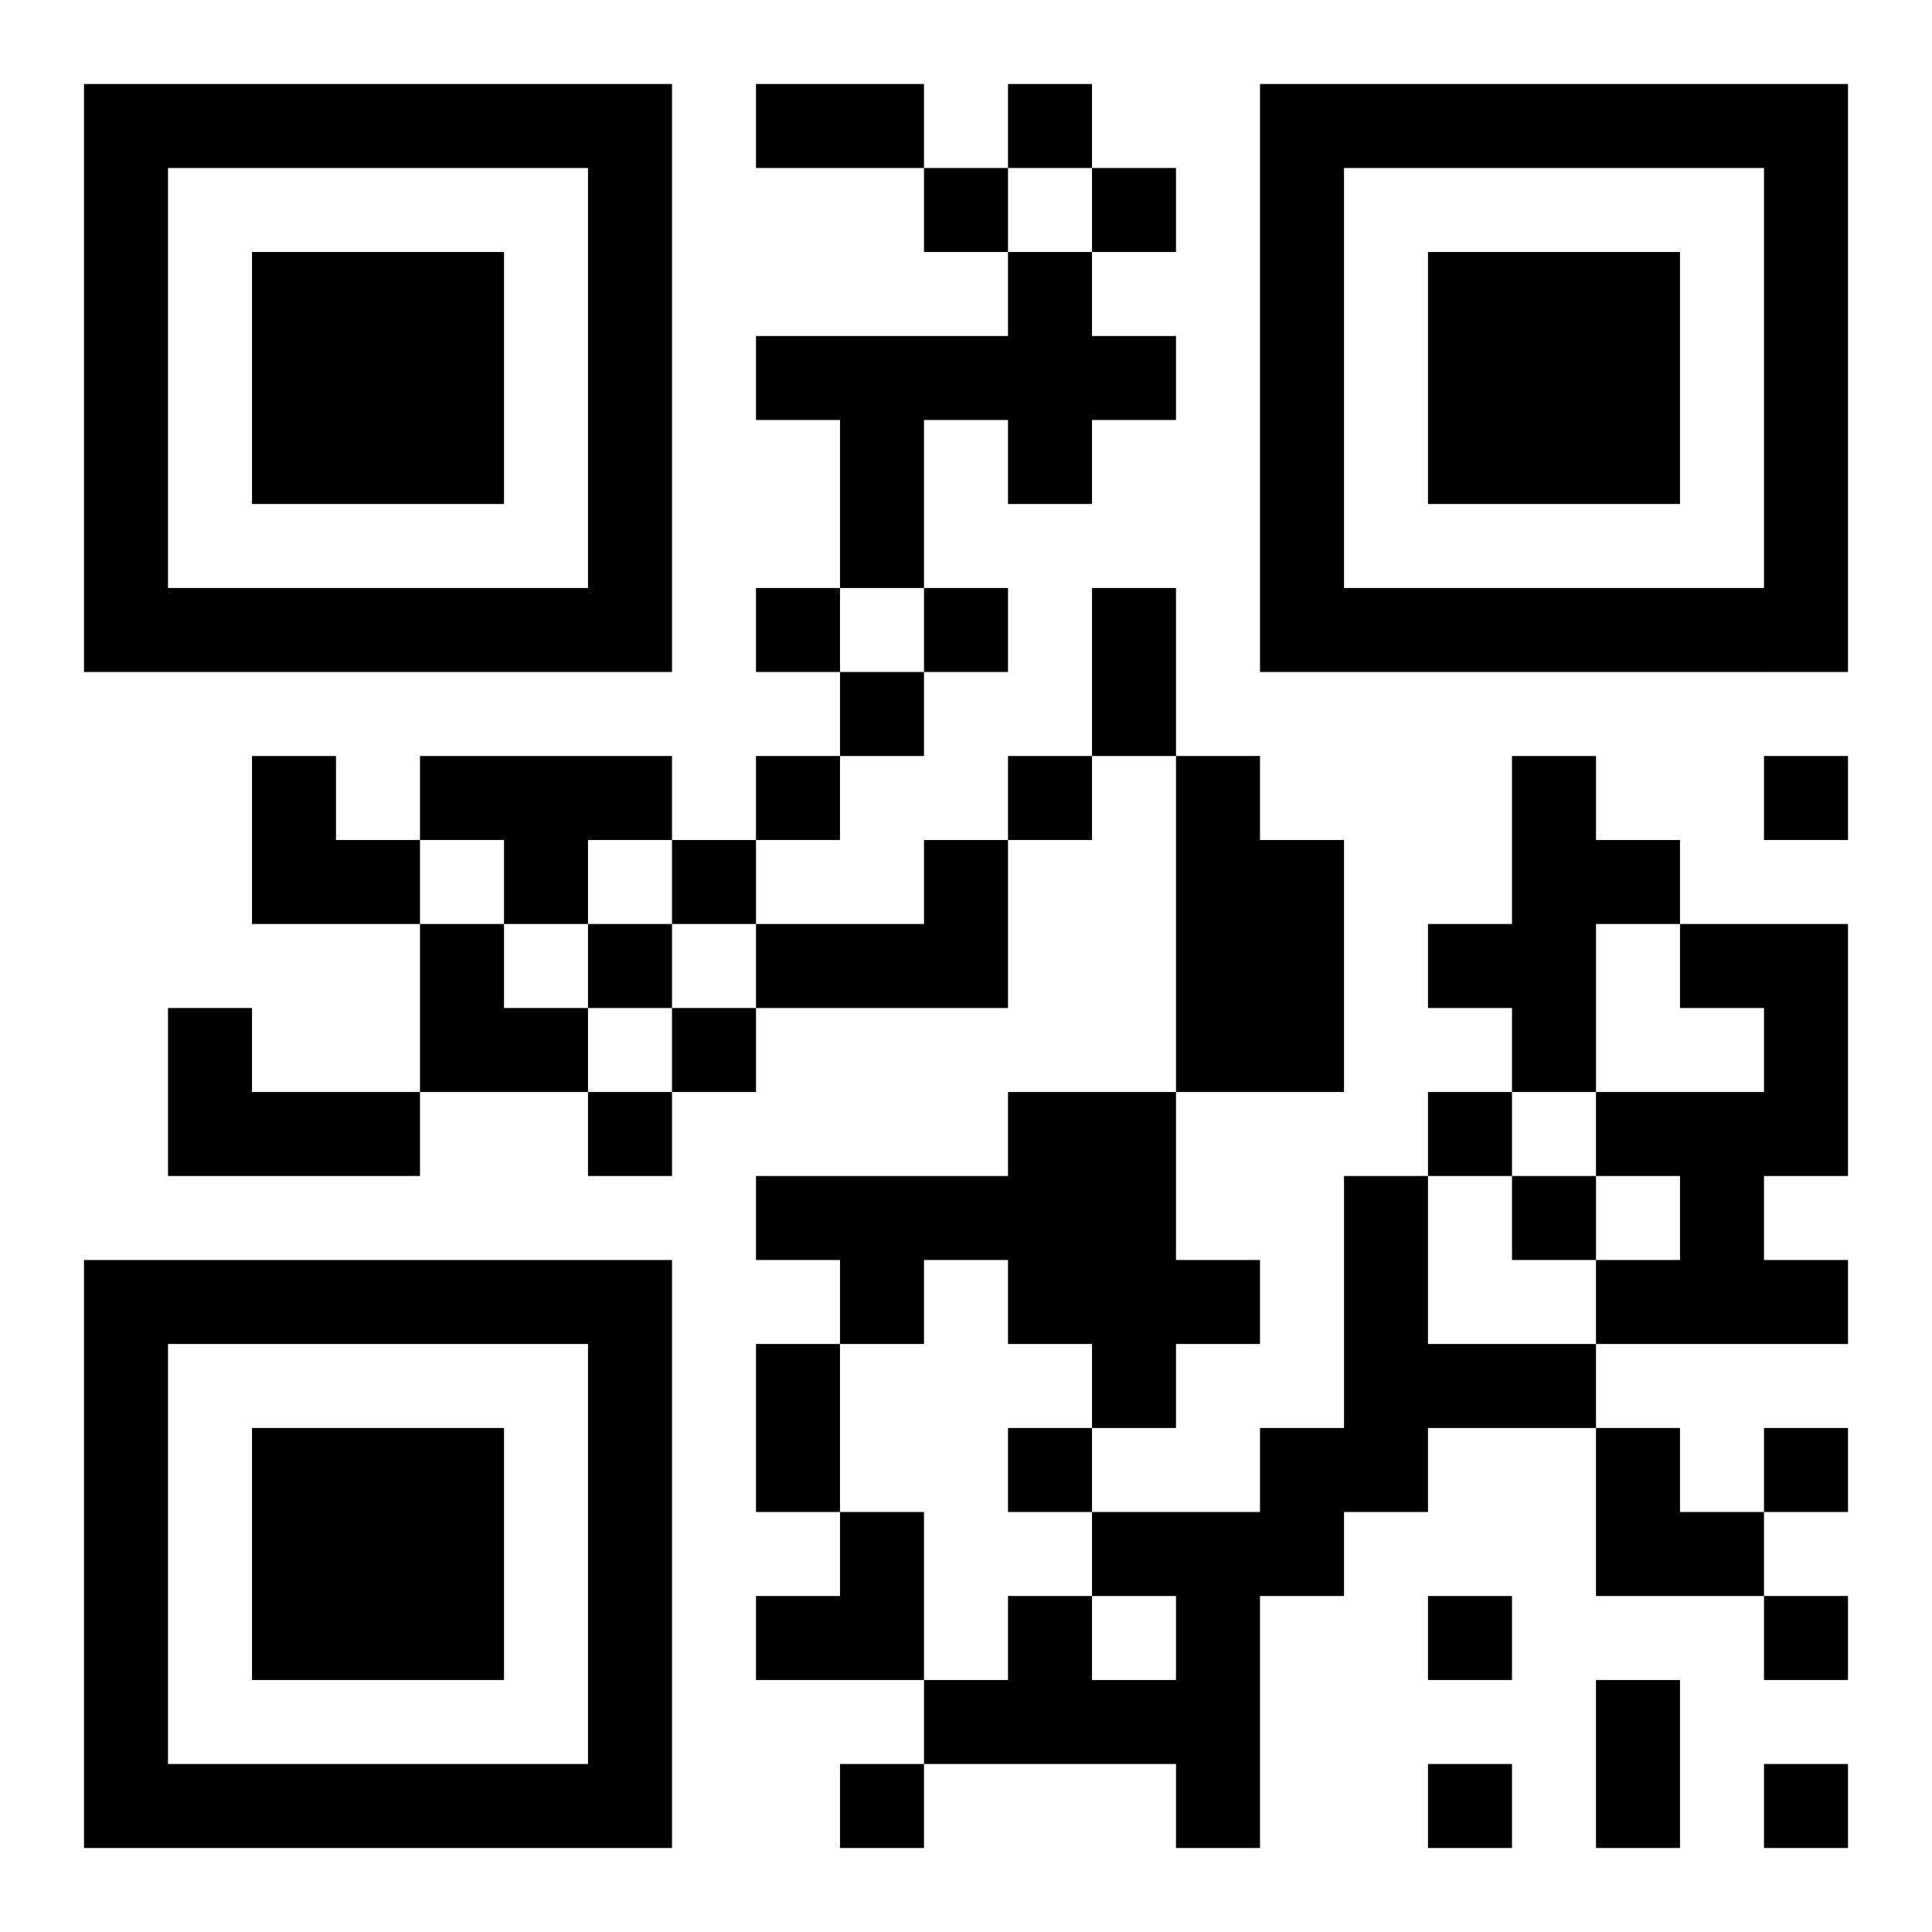 <?xml version="1.0" encoding="UTF-8"?>
<!DOCTYPE svg PUBLIC "-//W3C//DTD SVG 1.1//EN" "http://www.w3.org/Graphics/SVG/1.1/DTD/svg11.dtd">
<svg xmlns="http://www.w3.org/2000/svg" version="1.1" viewBox="0 0 23 23" stroke="none">
	<rect width="100%" height="100%" fill="#ffffff"/>
	<path d="M1,1h7v1h-7z M9,1h2v1h-2z M12,1h1v1h-1z M15,1h7v1h-7z M1,2h1v6h-1z M7,2h1v6h-1z M11,2h1v1h-1z M13,2h1v1h-1z M15,2h1v6h-1z M21,2h1v6h-1z M3,3h3v3h-3z M12,3h1v3h-1z M17,3h3v3h-3z M9,4h3v1h-3z M13,4h1v1h-1z M10,5h1v2h-1z M2,7h5v1h-5z M9,7h1v1h-1z M11,7h1v1h-1z M13,7h1v2h-1z M16,7h5v1h-5z M10,8h1v1h-1z M3,9h1v2h-1z M5,9h3v1h-3z M9,9h1v1h-1z M12,9h1v1h-1z M14,9h1v4h-1z M18,9h1v4h-1z M21,9h1v1h-1z M4,10h1v1h-1z M6,10h1v1h-1z M8,10h1v1h-1z M11,10h1v2h-1z M15,10h1v3h-1z M19,10h1v1h-1z M5,11h1v2h-1z M7,11h1v1h-1z M9,11h2v1h-2z M17,11h1v1h-1z M20,11h2v1h-2z M2,12h1v2h-1z M6,12h1v1h-1z M8,12h1v1h-1z M21,12h1v2h-1z M3,13h2v1h-2z M7,13h1v1h-1z M12,13h2v3h-2z M17,13h1v1h-1z M19,13h2v1h-2z M9,14h3v1h-3z M16,14h1v4h-1z M18,14h1v1h-1z M20,14h1v2h-1z M1,15h7v1h-7z M10,15h1v1h-1z M14,15h1v1h-1z M19,15h1v1h-1z M21,15h1v1h-1z M1,16h1v6h-1z M7,16h1v6h-1z M9,16h1v2h-1z M13,16h1v1h-1z M17,16h2v1h-2z M3,17h3v3h-3z M12,17h1v1h-1z M15,17h1v2h-1z M19,17h1v2h-1z M21,17h1v1h-1z M10,18h1v2h-1z M13,18h2v1h-2z M20,18h1v1h-1z M9,19h1v1h-1z M12,19h1v2h-1z M14,19h1v3h-1z M17,19h1v1h-1z M21,19h1v1h-1z M11,20h1v1h-1z M13,20h1v1h-1z M19,20h1v2h-1z M2,21h5v1h-5z M10,21h1v1h-1z M17,21h1v1h-1z M21,21h1v1h-1z" fill="#000000"/>
</svg>
